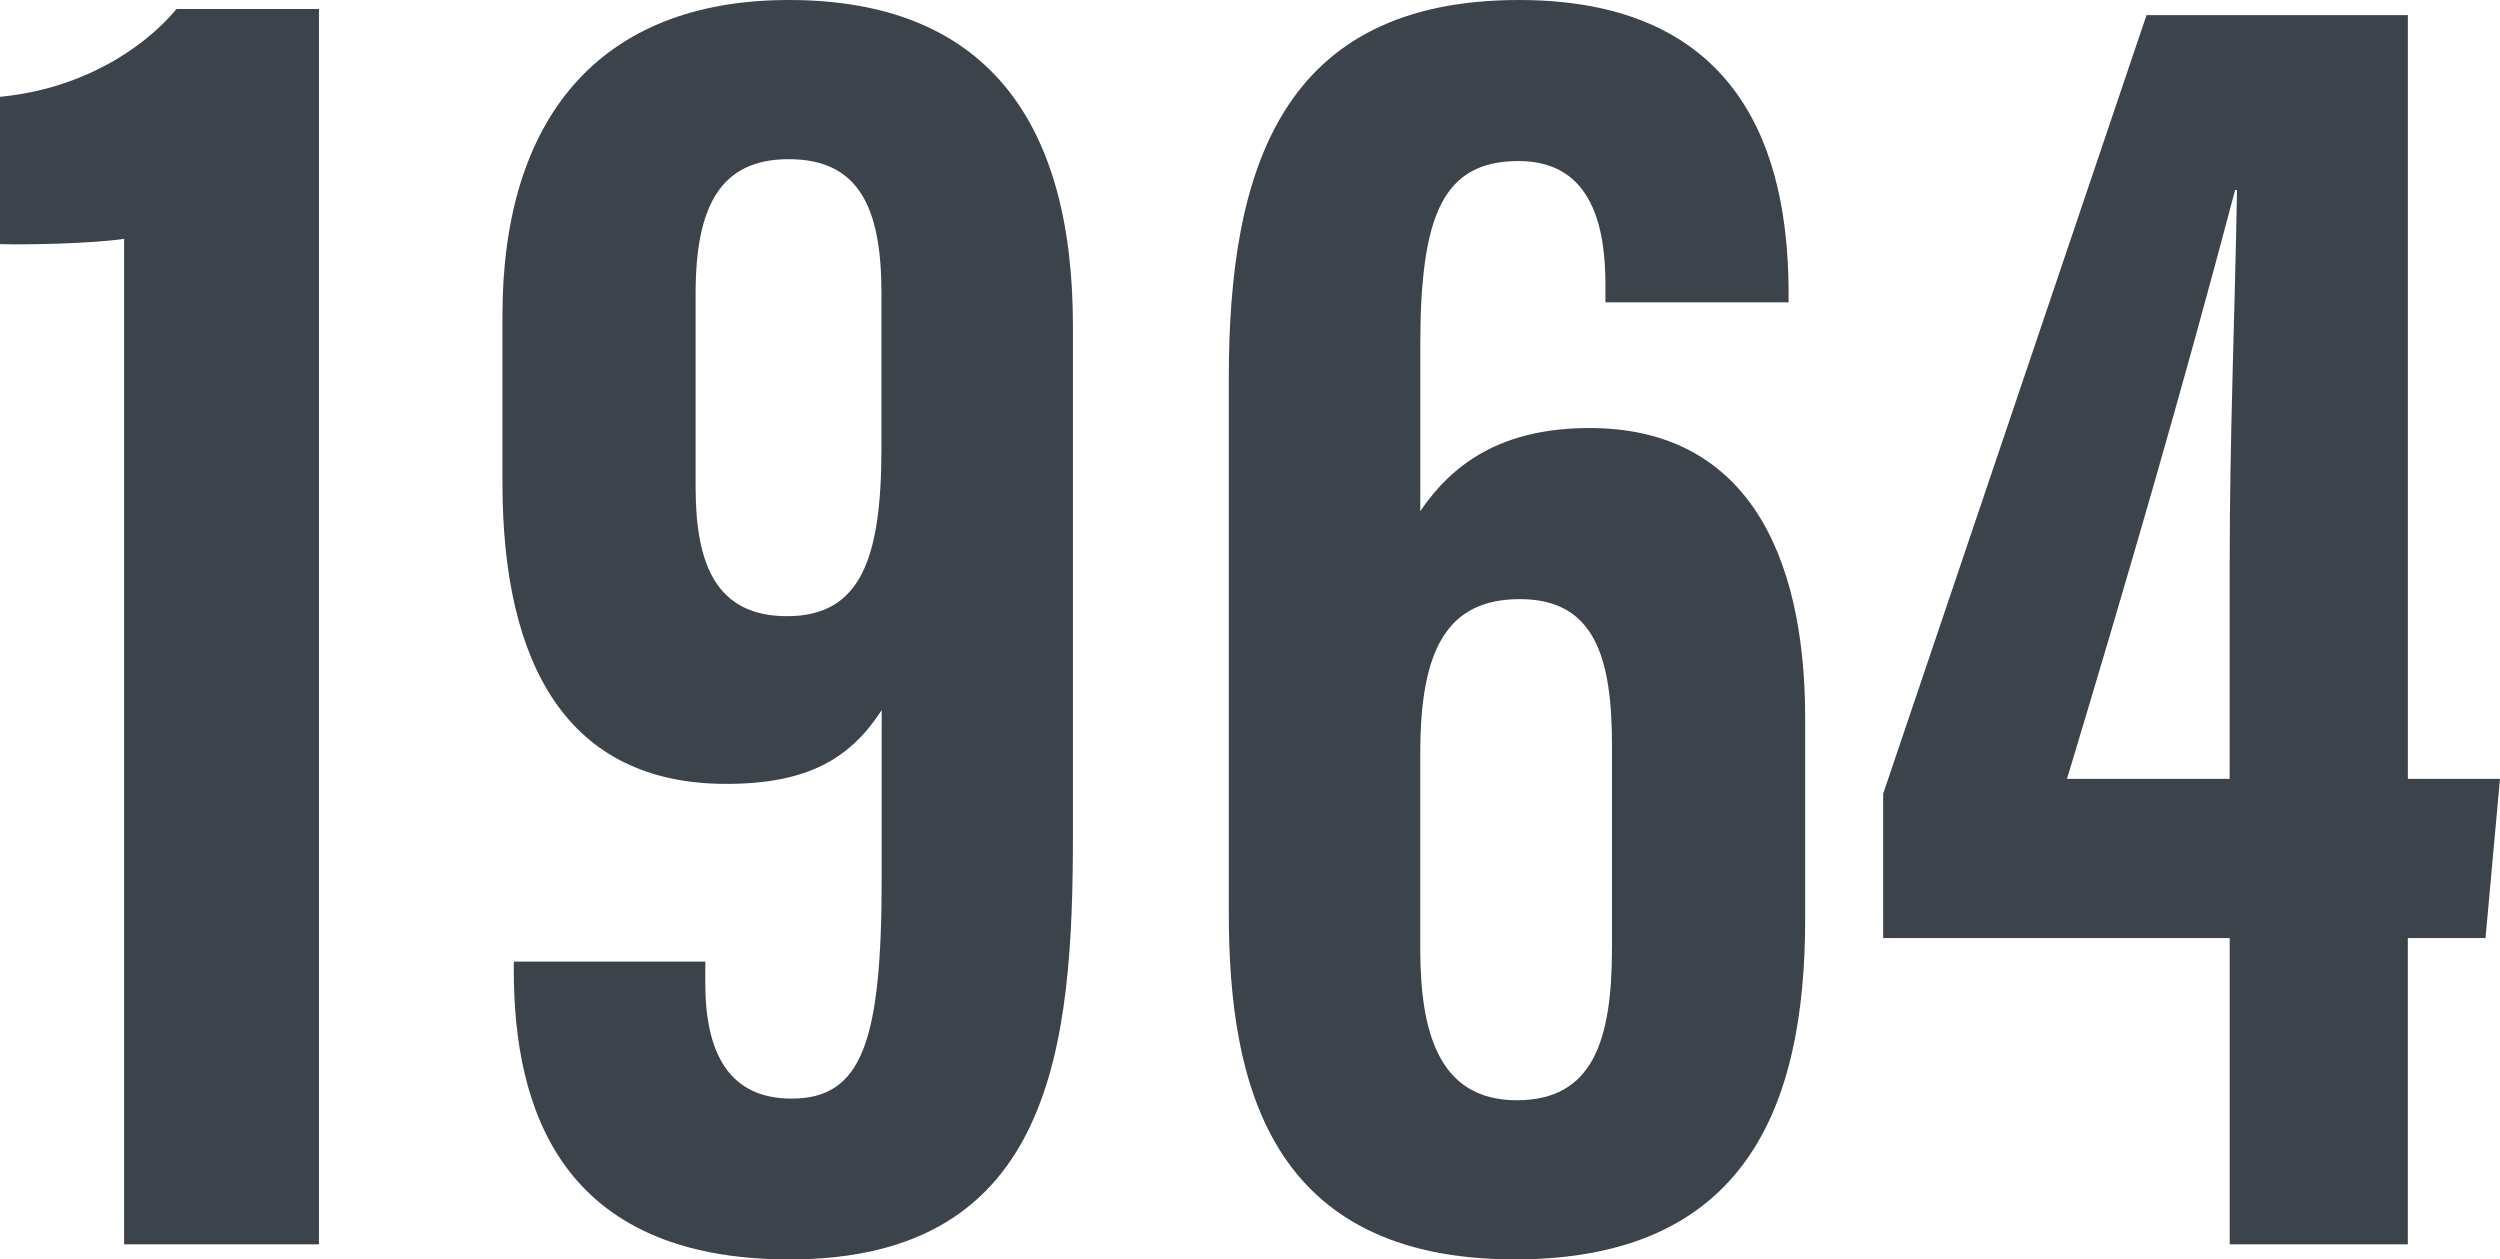 <?xml version="1.0" encoding="UTF-8"?><svg id="_レイヤー_2" xmlns="http://www.w3.org/2000/svg" width="78.873" height="39.735" viewBox="0 0 78.873 39.735"><defs><style>.cls-1{fill:#3c434b;}</style></defs><g id="_作業"><path class="cls-1" d="M3.916,39.258V7.536c-1.074.153-3.038.19-3.916.166V3.054c2.494-.236,4.465-1.448,5.57-2.77h4.493v38.973H3.916Z"/><path class="cls-1" d="M22.252,30.339v.69c0,2.178.739,3.631,2.72,3.631,2.229,0,2.844-1.804,2.844-6.951v-5.304c-.979,1.51-2.312,2.326-4.904,2.326-5.004,0-7.06-3.751-7.06-9.491v-5.291C15.852,3.754,18.893,0,24.888,0c6.12,0,8.962,3.699,8.962,10.279v16.031c0,6.641-.594,13.424-8.938,13.424-7.203,0-8.702-4.735-8.702-9.119v-.277h6.042ZM21.946,9.26v6.117c0,2.405.635,4.063,2.885,4.063,2.345,0,2.978-1.851,2.978-5.321v-4.883c0-2.734-.742-4.214-2.928-4.214-2.135,0-2.935,1.46-2.935,4.238Z"/><path class="cls-1" d="M50.65,9.539v-.554c0-1.692-.351-3.904-2.734-3.904s-3.107,1.677-3.107,5.822v5.221c1.024-1.506,2.575-2.62,5.339-2.62,4.861,0,6.804,3.84,6.804,9.164v6.328c0,5.921-1.88,10.737-9.155,10.737-7.757,0-9.029-5.559-9.029-10.926V11.907c0-6.577,1.668-11.907,9.155-11.907,7.578,0,8.506,5.666,8.506,9.293v.246h-5.779ZM50.857,29.919v-6.397c0-2.775-.542-4.62-2.906-4.62-2.3,0-3.143,1.596-3.143,4.855v6.162c0,2.572.542,4.793,3.047,4.793,2.406,0,3.001-1.895,3.001-4.793Z"/><path class="cls-1" d="M70.345,39.258v-9.662h-10.933v-4.552L67.721.477h8.245v24.096h2.906l-.456,5.022h-2.451v9.662h-5.622ZM70.345,17.683c0-3.881.165-7.814.231-11.687h-.06c-1.68,6.364-3.393,12.234-5.304,18.577h5.132v-6.89Z"/></g></svg>